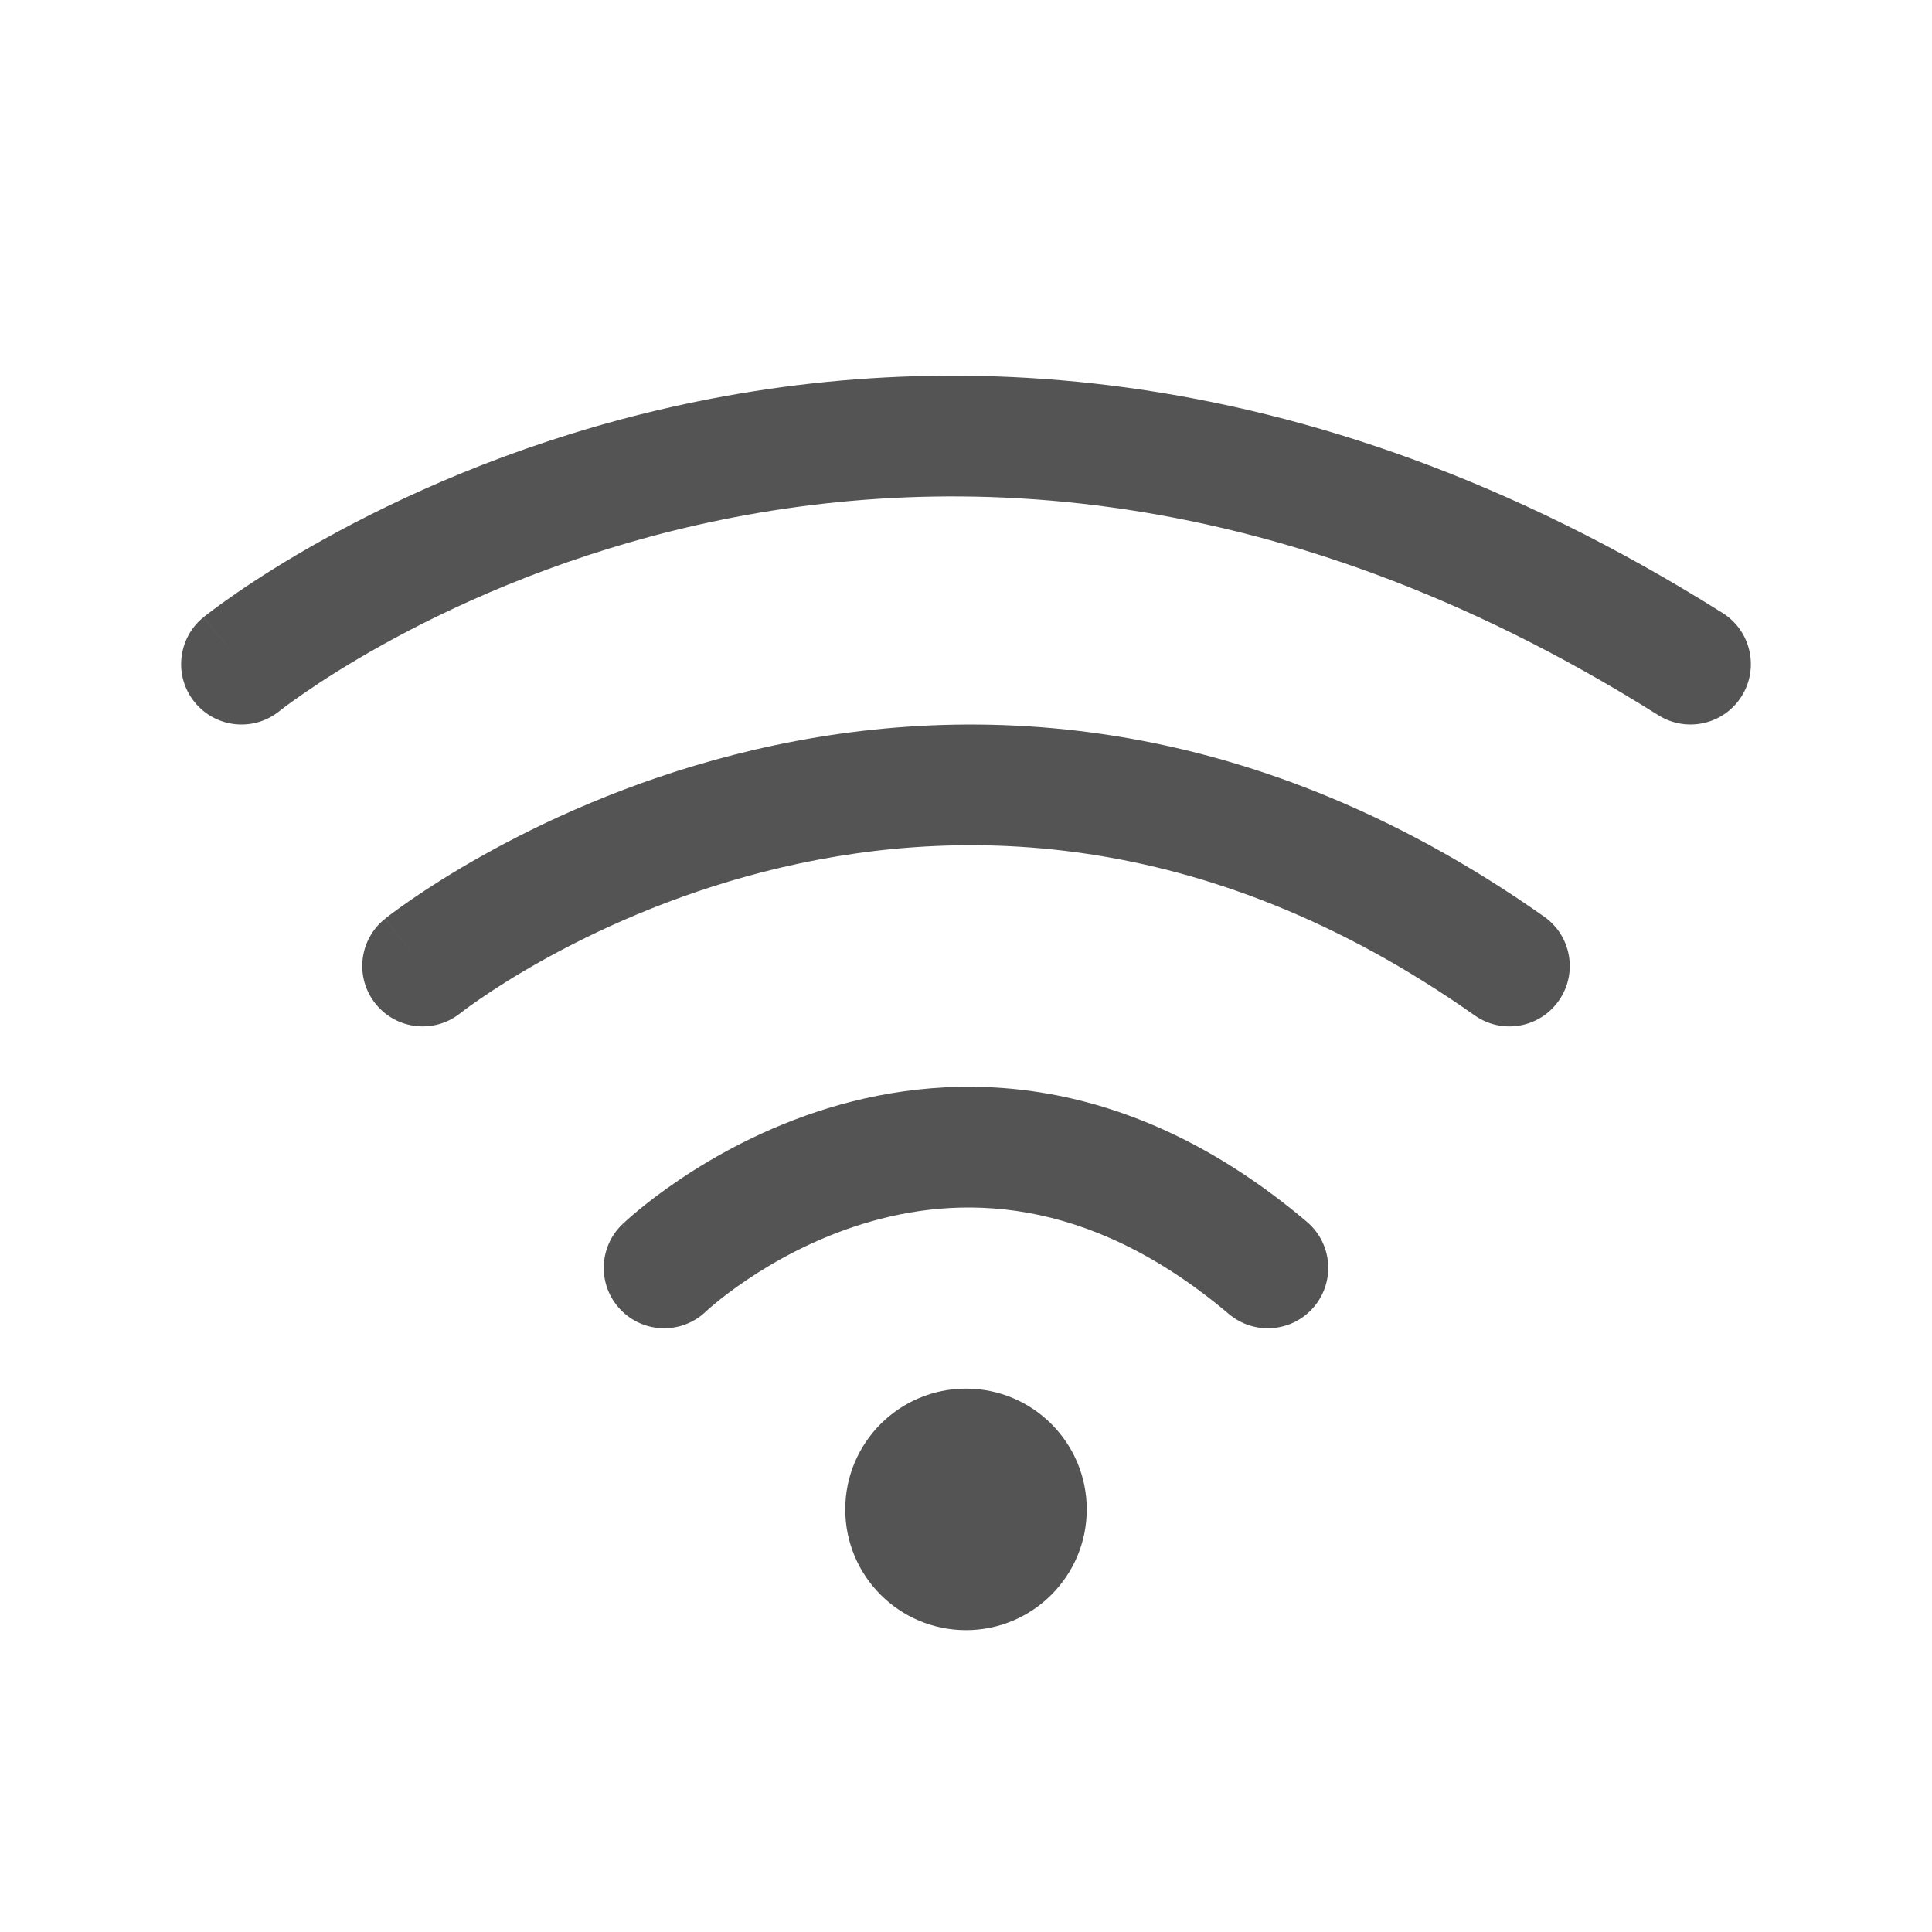 <svg xmlns="http://www.w3.org/2000/svg" width="32" height="32" viewBox="0 0 32 32" fill="none"><path fill-rule="evenodd" clip-rule="evenodd" d="M4.629 11.777L4.63 11.777L4.646 11.764C4.661 11.752 4.686 11.733 4.721 11.706C4.791 11.654 4.9 11.575 5.045 11.475C5.335 11.275 5.77 10.994 6.337 10.679C7.472 10.048 9.124 9.289 11.177 8.783C15.259 7.778 20.974 7.758 27.467 11.846C27.935 12.14 28.552 12 28.846 11.533C29.14 11.065 29 10.448 28.533 10.154C21.526 5.742 15.241 5.722 10.698 6.841C8.439 7.398 6.622 8.233 5.366 8.931C4.737 9.28 4.247 9.596 3.91 9.828C3.742 9.944 3.612 10.039 3.521 10.107C3.476 10.141 3.441 10.168 3.415 10.188L3.385 10.211L3.376 10.218L3.373 10.221L3.372 10.222C3.371 10.222 3.371 10.223 3.988 10.985L3.371 10.223C2.942 10.57 2.875 11.2 3.223 11.629C3.57 12.058 4.199 12.125 4.628 11.778L4.629 11.777Z" fill="#545454"></path><path fill-rule="evenodd" clip-rule="evenodd" d="M7.625 16.781L7.625 16.781L7.637 16.772C7.648 16.763 7.668 16.748 7.695 16.727C7.749 16.687 7.834 16.625 7.948 16.547C8.175 16.391 8.515 16.17 8.956 15.923C9.838 15.428 11.109 14.833 12.657 14.438C15.728 13.653 19.916 13.639 24.424 16.817C24.875 17.136 25.499 17.028 25.817 16.576C26.136 16.125 26.028 15.501 25.576 15.183C20.509 11.611 15.697 11.597 12.162 12.5C10.407 12.948 8.973 13.619 7.977 14.179C7.477 14.459 7.085 14.713 6.814 14.899C6.678 14.993 6.573 15.069 6.499 15.124C6.462 15.152 6.433 15.174 6.412 15.19L6.387 15.21L6.38 15.216L6.377 15.218L6.376 15.219C6.375 15.219 6.375 15.22 7 16L6.375 15.22C5.944 15.565 5.874 16.194 6.22 16.625C6.565 17.056 7.194 17.126 7.625 16.781ZM7.625 16.781L7.624 16.781L7.624 16.782L7.624 16.781L7.625 16.781Z" fill="#545454"></path><path fill-rule="evenodd" clip-rule="evenodd" d="M11 21L10.307 20.279C9.909 20.662 9.896 21.295 10.279 21.693C10.661 22.09 11.292 22.104 11.691 21.723L11.694 21.72C11.699 21.716 11.708 21.707 11.721 21.696C11.747 21.672 11.79 21.635 11.848 21.587C11.965 21.49 12.143 21.352 12.373 21.197C12.837 20.884 13.499 20.514 14.298 20.269C15.848 19.794 17.984 19.759 20.354 21.764C20.776 22.12 21.407 22.067 21.763 21.646C22.12 21.224 22.067 20.593 21.646 20.237C18.697 17.741 15.833 17.706 13.712 18.356C12.676 18.674 11.836 19.147 11.256 19.538C10.964 19.734 10.735 19.912 10.575 20.044C10.495 20.11 10.432 20.165 10.387 20.206C10.364 20.226 10.346 20.242 10.333 20.255L10.316 20.27L10.311 20.275L10.309 20.277L10.308 20.278C10.307 20.279 10.307 20.279 11 21Z" fill="#545454"></path><circle cx="16" cy="25" r="2" fill="#545454"></circle></svg>